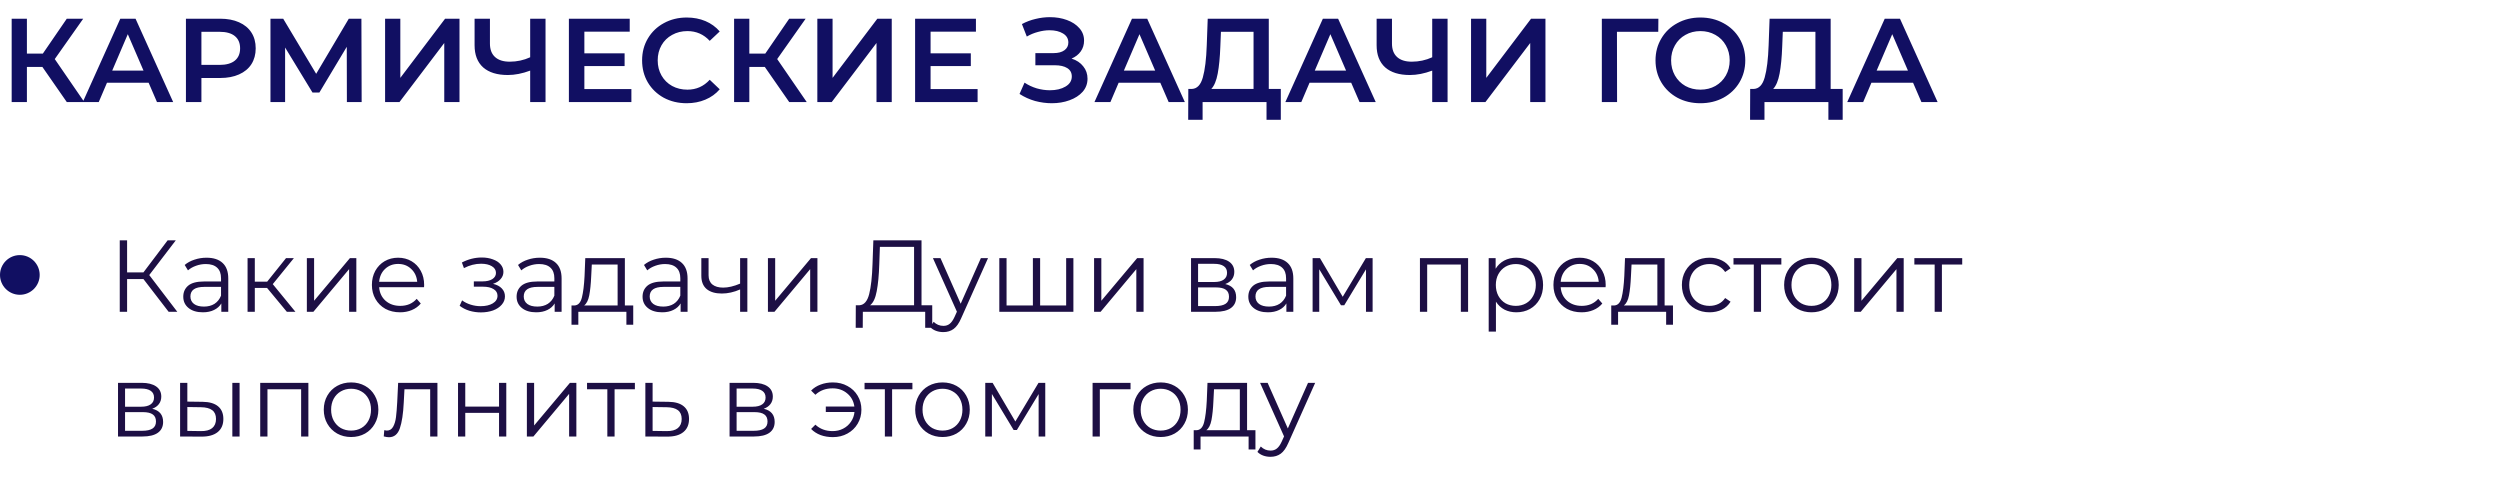 <?xml version="1.0" encoding="UTF-8"?> <svg xmlns="http://www.w3.org/2000/svg" width="441" height="88" viewBox="0 0 441 88" fill="none"> <circle cx="3.5" cy="48.5" r="3.5" fill="#110F62"></circle> <path d="M25.3 49.222H22.42V55H21.124V42.4H22.42V48.052H25.3L29.566 42.4H31.006L26.326 48.52L31.276 55H29.746L25.3 49.222ZM36.433 45.46C37.669 45.46 38.617 45.772 39.277 46.396C39.937 47.008 40.267 47.92 40.267 49.132V55H39.043V53.524C38.755 54.016 38.329 54.4 37.765 54.676C37.213 54.952 36.553 55.09 35.785 55.09C34.729 55.09 33.889 54.838 33.265 54.334C32.641 53.83 32.329 53.164 32.329 52.336C32.329 51.532 32.617 50.884 33.193 50.392C33.781 49.9 34.711 49.654 35.983 49.654H38.989V49.078C38.989 48.262 38.761 47.644 38.305 47.224C37.849 46.792 37.183 46.576 36.307 46.576C35.707 46.576 35.131 46.678 34.579 46.882C34.027 47.074 33.553 47.344 33.157 47.692L32.581 46.738C33.061 46.33 33.637 46.018 34.309 45.802C34.981 45.574 35.689 45.46 36.433 45.46ZM35.983 54.082C36.703 54.082 37.321 53.92 37.837 53.596C38.353 53.26 38.737 52.78 38.989 52.156V50.608H36.019C34.399 50.608 33.589 51.172 33.589 52.3C33.589 52.852 33.799 53.29 34.219 53.614C34.639 53.926 35.227 54.082 35.983 54.082ZM47.108 50.788H44.948V55H43.67V45.532H44.948V49.69H47.126L50.456 45.532H51.842L48.116 50.122L52.112 55H50.6L47.108 50.788ZM54.129 45.532H55.407V53.056L61.724 45.532H62.858V55H61.581V47.476L55.281 55H54.129V45.532ZM74.801 50.662H66.881C66.953 51.646 67.331 52.444 68.015 53.056C68.699 53.656 69.563 53.956 70.607 53.956C71.195 53.956 71.735 53.854 72.227 53.65C72.719 53.434 73.145 53.122 73.505 52.714L74.225 53.542C73.805 54.046 73.277 54.43 72.641 54.694C72.017 54.958 71.327 55.09 70.571 55.09C69.599 55.09 68.735 54.886 67.979 54.478C67.235 54.058 66.653 53.482 66.233 52.75C65.813 52.018 65.603 51.19 65.603 50.266C65.603 49.342 65.801 48.514 66.197 47.782C66.605 47.05 67.157 46.48 67.853 46.072C68.561 45.664 69.353 45.46 70.229 45.46C71.105 45.46 71.891 45.664 72.587 46.072C73.283 46.48 73.829 47.05 74.225 47.782C74.621 48.502 74.819 49.33 74.819 50.266L74.801 50.662ZM70.229 46.558C69.317 46.558 68.549 46.852 67.925 47.44C67.313 48.016 66.965 48.772 66.881 49.708H73.595C73.511 48.772 73.157 48.016 72.533 47.44C71.921 46.852 71.153 46.558 70.229 46.558ZM86.967 50.068C87.639 50.224 88.155 50.494 88.515 50.878C88.887 51.262 89.073 51.73 89.073 52.282C89.073 52.834 88.881 53.326 88.497 53.758C88.125 54.19 87.615 54.526 86.967 54.766C86.319 54.994 85.605 55.108 84.825 55.108C84.141 55.108 83.469 55.012 82.809 54.82C82.149 54.616 81.573 54.322 81.081 53.938L81.513 52.984C81.945 53.308 82.449 53.56 83.025 53.74C83.601 53.92 84.183 54.01 84.771 54.01C85.647 54.01 86.361 53.848 86.913 53.524C87.477 53.188 87.759 52.738 87.759 52.174C87.759 51.67 87.531 51.28 87.075 51.004C86.619 50.716 85.995 50.572 85.203 50.572H83.583V49.636H85.131C85.839 49.636 86.409 49.504 86.841 49.24C87.273 48.964 87.489 48.598 87.489 48.142C87.489 47.638 87.243 47.242 86.751 46.954C86.271 46.666 85.641 46.522 84.861 46.522C83.841 46.522 82.833 46.78 81.837 47.296L81.477 46.306C82.605 45.718 83.775 45.424 84.987 45.424C85.707 45.424 86.355 45.532 86.931 45.748C87.519 45.952 87.975 46.246 88.299 46.63C88.635 47.014 88.803 47.458 88.803 47.962C88.803 48.442 88.635 48.868 88.299 49.24C87.975 49.612 87.531 49.888 86.967 50.068ZM95.232 45.46C96.468 45.46 97.416 45.772 98.076 46.396C98.736 47.008 99.066 47.92 99.066 49.132V55H97.842V53.524C97.554 54.016 97.128 54.4 96.564 54.676C96.012 54.952 95.352 55.09 94.584 55.09C93.528 55.09 92.688 54.838 92.064 54.334C91.44 53.83 91.128 53.164 91.128 52.336C91.128 51.532 91.416 50.884 91.992 50.392C92.58 49.9 93.51 49.654 94.782 49.654H97.788V49.078C97.788 48.262 97.56 47.644 97.104 47.224C96.648 46.792 95.982 46.576 95.106 46.576C94.506 46.576 93.93 46.678 93.378 46.882C92.826 47.074 92.352 47.344 91.956 47.692L91.38 46.738C91.86 46.33 92.436 46.018 93.108 45.802C93.78 45.574 94.488 45.46 95.232 45.46ZM94.782 54.082C95.502 54.082 96.12 53.92 96.636 53.596C97.152 53.26 97.536 52.78 97.788 52.156V50.608H94.818C93.198 50.608 92.388 51.172 92.388 52.3C92.388 52.852 92.598 53.29 93.018 53.614C93.438 53.926 94.026 54.082 94.782 54.082ZM111.702 53.884V57.286H110.496V55H102.018V57.286H100.812V53.884H101.352C101.988 53.848 102.42 53.38 102.648 52.48C102.876 51.58 103.032 50.32 103.116 48.7L103.242 45.532H110.226V53.884H111.702ZM104.286 48.772C104.226 50.116 104.112 51.226 103.944 52.102C103.776 52.966 103.476 53.56 103.044 53.884H108.948V46.666H104.394L104.286 48.772ZM117.451 45.46C118.687 45.46 119.635 45.772 120.295 46.396C120.955 47.008 121.285 47.92 121.285 49.132V55H120.061V53.524C119.773 54.016 119.347 54.4 118.783 54.676C118.231 54.952 117.571 55.09 116.803 55.09C115.747 55.09 114.907 54.838 114.283 54.334C113.659 53.83 113.347 53.164 113.347 52.336C113.347 51.532 113.635 50.884 114.211 50.392C114.799 49.9 115.729 49.654 117.001 49.654H120.007V49.078C120.007 48.262 119.779 47.644 119.323 47.224C118.867 46.792 118.201 46.576 117.325 46.576C116.725 46.576 116.149 46.678 115.597 46.882C115.045 47.074 114.571 47.344 114.175 47.692L113.599 46.738C114.079 46.33 114.655 46.018 115.327 45.802C115.999 45.574 116.707 45.46 117.451 45.46ZM117.001 54.082C117.721 54.082 118.339 53.92 118.855 53.596C119.371 53.26 119.755 52.78 120.007 52.156V50.608H117.037C115.417 50.608 114.607 51.172 114.607 52.3C114.607 52.852 114.817 53.29 115.237 53.614C115.657 53.926 116.245 54.082 117.001 54.082ZM131.833 45.532V55H130.555V51.058C129.463 51.538 128.389 51.778 127.333 51.778C126.193 51.778 125.305 51.52 124.669 51.004C124.033 50.476 123.715 49.69 123.715 48.646V45.532H124.993V48.574C124.993 49.282 125.221 49.822 125.677 50.194C126.133 50.554 126.763 50.734 127.567 50.734C128.455 50.734 129.451 50.5 130.555 50.032V45.532H131.833ZM135.463 45.532H136.741V53.056L143.059 45.532H144.193V55H142.915V47.476L136.615 55H135.463V45.532ZM164.446 53.848V57.826H163.204V55H152.206L152.188 57.826H150.946L150.964 53.848H151.594C152.422 53.8 152.998 53.146 153.322 51.886C153.646 50.614 153.844 48.814 153.916 46.486L154.06 42.4H162.556V53.848H164.446ZM155.104 46.612C155.044 48.532 154.894 50.116 154.654 51.364C154.426 52.6 154.036 53.428 153.484 53.848H161.242V43.552H155.212L155.104 46.612ZM174.288 45.532L169.554 56.134C169.17 57.022 168.726 57.652 168.222 58.024C167.718 58.396 167.112 58.582 166.404 58.582C165.948 58.582 165.522 58.51 165.126 58.366C164.73 58.222 164.388 58.006 164.1 57.718L164.694 56.764C165.174 57.244 165.75 57.484 166.422 57.484C166.854 57.484 167.22 57.364 167.52 57.124C167.832 56.884 168.12 56.476 168.384 55.9L168.798 54.982L164.568 45.532H165.9L169.464 53.578L173.028 45.532H174.288ZM189.347 45.532V55H176.279V45.532H177.557V53.884H182.201V45.532H183.479V53.884H188.069V45.532H189.347ZM192.996 45.532H194.274V53.056L200.592 45.532H201.726V55H200.448V47.476L194.148 55H192.996V45.532ZM216.129 50.104C217.413 50.404 218.055 51.178 218.055 52.426C218.055 53.254 217.749 53.89 217.137 54.334C216.525 54.778 215.613 55 214.401 55H210.099V45.532H214.275C215.355 45.532 216.201 45.742 216.813 46.162C217.425 46.582 217.731 47.182 217.731 47.962C217.731 48.478 217.587 48.922 217.299 49.294C217.023 49.654 216.633 49.924 216.129 50.104ZM211.341 49.744H214.185C214.917 49.744 215.475 49.606 215.859 49.33C216.255 49.054 216.453 48.652 216.453 48.124C216.453 47.596 216.255 47.2 215.859 46.936C215.475 46.672 214.917 46.54 214.185 46.54H211.341V49.744ZM214.347 53.992C215.163 53.992 215.775 53.86 216.183 53.596C216.591 53.332 216.795 52.918 216.795 52.354C216.795 51.79 216.609 51.376 216.237 51.112C215.865 50.836 215.277 50.698 214.473 50.698H211.341V53.992H214.347ZM224.308 45.46C225.544 45.46 226.492 45.772 227.152 46.396C227.812 47.008 228.142 47.92 228.142 49.132V55H226.918V53.524C226.63 54.016 226.204 54.4 225.64 54.676C225.088 54.952 224.428 55.09 223.66 55.09C222.604 55.09 221.764 54.838 221.14 54.334C220.516 53.83 220.204 53.164 220.204 52.336C220.204 51.532 220.492 50.884 221.068 50.392C221.656 49.9 222.586 49.654 223.858 49.654H226.864V49.078C226.864 48.262 226.636 47.644 226.18 47.224C225.724 46.792 225.058 46.576 224.182 46.576C223.582 46.576 223.006 46.678 222.454 46.882C221.902 47.074 221.428 47.344 221.032 47.692L220.456 46.738C220.936 46.33 221.512 46.018 222.184 45.802C222.856 45.574 223.564 45.46 224.308 45.46ZM223.858 54.082C224.578 54.082 225.196 53.92 225.712 53.596C226.228 53.26 226.612 52.78 226.864 52.156V50.608H223.894C222.274 50.608 221.464 51.172 221.464 52.3C221.464 52.852 221.674 53.29 222.094 53.614C222.514 53.926 223.102 54.082 223.858 54.082ZM242.129 45.532V55H240.959V47.512L237.125 53.848H236.549L232.715 47.494V55H231.545V45.532H232.841L236.855 52.354L240.941 45.532H242.129ZM258.972 45.532V55H257.694V46.666H251.754V55H250.476V45.532H258.972ZM267.483 45.46C268.371 45.46 269.175 45.664 269.895 46.072C270.615 46.468 271.179 47.032 271.587 47.764C271.995 48.496 272.199 49.33 272.199 50.266C272.199 51.214 271.995 52.054 271.587 52.786C271.179 53.518 270.615 54.088 269.895 54.496C269.187 54.892 268.383 55.09 267.483 55.09C266.715 55.09 266.019 54.934 265.395 54.622C264.783 54.298 264.279 53.83 263.883 53.218V58.492H262.605V45.532H263.829V47.404C264.213 46.78 264.717 46.3 265.341 45.964C265.977 45.628 266.691 45.46 267.483 45.46ZM267.393 53.956C268.053 53.956 268.653 53.806 269.193 53.506C269.733 53.194 270.153 52.756 270.453 52.192C270.765 51.628 270.921 50.986 270.921 50.266C270.921 49.546 270.765 48.91 270.453 48.358C270.153 47.794 269.733 47.356 269.193 47.044C268.653 46.732 268.053 46.576 267.393 46.576C266.721 46.576 266.115 46.732 265.575 47.044C265.047 47.356 264.627 47.794 264.315 48.358C264.015 48.91 263.865 49.546 263.865 50.266C263.865 50.986 264.015 51.628 264.315 52.192C264.627 52.756 265.047 53.194 265.575 53.506C266.115 53.806 266.721 53.956 267.393 53.956ZM283.225 50.662H275.305C275.377 51.646 275.755 52.444 276.439 53.056C277.123 53.656 277.987 53.956 279.031 53.956C279.619 53.956 280.159 53.854 280.651 53.65C281.143 53.434 281.569 53.122 281.929 52.714L282.649 53.542C282.229 54.046 281.701 54.43 281.065 54.694C280.441 54.958 279.751 55.09 278.995 55.09C278.023 55.09 277.159 54.886 276.403 54.478C275.659 54.058 275.077 53.482 274.657 52.75C274.237 52.018 274.027 51.19 274.027 50.266C274.027 49.342 274.225 48.514 274.621 47.782C275.029 47.05 275.581 46.48 276.277 46.072C276.985 45.664 277.777 45.46 278.653 45.46C279.529 45.46 280.315 45.664 281.011 46.072C281.707 46.48 282.253 47.05 282.649 47.782C283.045 48.502 283.243 49.33 283.243 50.266L283.225 50.662ZM278.653 46.558C277.741 46.558 276.973 46.852 276.349 47.44C275.737 48.016 275.389 48.772 275.305 49.708H282.019C281.935 48.772 281.581 48.016 280.957 47.44C280.345 46.852 279.577 46.558 278.653 46.558ZM295.113 53.884V57.286H293.907V55H285.429V57.286H284.223V53.884H284.763C285.399 53.848 285.831 53.38 286.059 52.48C286.287 51.58 286.443 50.32 286.527 48.7L286.653 45.532H293.637V53.884H295.113ZM287.697 48.772C287.637 50.116 287.523 51.226 287.355 52.102C287.187 52.966 286.887 53.56 286.455 53.884H292.359V46.666H287.805L287.697 48.772ZM301.563 55.09C300.627 55.09 299.787 54.886 299.043 54.478C298.311 54.07 297.735 53.5 297.315 52.768C296.895 52.024 296.685 51.19 296.685 50.266C296.685 49.342 296.895 48.514 297.315 47.782C297.735 47.05 298.311 46.48 299.043 46.072C299.787 45.664 300.627 45.46 301.563 45.46C302.379 45.46 303.105 45.622 303.741 45.946C304.389 46.258 304.899 46.72 305.271 47.332L304.317 47.98C304.005 47.512 303.609 47.164 303.129 46.936C302.649 46.696 302.127 46.576 301.563 46.576C300.879 46.576 300.261 46.732 299.709 47.044C299.169 47.344 298.743 47.776 298.431 48.34C298.131 48.904 297.981 49.546 297.981 50.266C297.981 50.998 298.131 51.646 298.431 52.21C298.743 52.762 299.169 53.194 299.709 53.506C300.261 53.806 300.879 53.956 301.563 53.956C302.127 53.956 302.649 53.842 303.129 53.614C303.609 53.386 304.005 53.038 304.317 52.57L305.271 53.218C304.899 53.83 304.389 54.298 303.741 54.622C303.093 54.934 302.367 55.09 301.563 55.09ZM314.23 46.666H310.648V55H309.37V46.666H305.788V45.532H314.23V46.666ZM319.544 55.09C318.632 55.09 317.81 54.886 317.078 54.478C316.346 54.058 315.77 53.482 315.35 52.75C314.93 52.018 314.72 51.19 314.72 50.266C314.72 49.342 314.93 48.514 315.35 47.782C315.77 47.05 316.346 46.48 317.078 46.072C317.81 45.664 318.632 45.46 319.544 45.46C320.456 45.46 321.278 45.664 322.01 46.072C322.742 46.48 323.312 47.05 323.72 47.782C324.14 48.514 324.35 49.342 324.35 50.266C324.35 51.19 324.14 52.018 323.72 52.75C323.312 53.482 322.742 54.058 322.01 54.478C321.278 54.886 320.456 55.09 319.544 55.09ZM319.544 53.956C320.216 53.956 320.816 53.806 321.344 53.506C321.884 53.194 322.304 52.756 322.604 52.192C322.904 51.628 323.054 50.986 323.054 50.266C323.054 49.546 322.904 48.904 322.604 48.34C322.304 47.776 321.884 47.344 321.344 47.044C320.816 46.732 320.216 46.576 319.544 46.576C318.872 46.576 318.266 46.732 317.726 47.044C317.198 47.344 316.778 47.776 316.466 48.34C316.166 48.904 316.016 49.546 316.016 50.266C316.016 50.986 316.166 51.628 316.466 52.192C316.778 52.756 317.198 53.194 317.726 53.506C318.266 53.806 318.872 53.956 319.544 53.956ZM327.082 45.532H328.36V53.056L334.678 45.532H335.812V55H334.534V47.476L328.234 55H327.082V45.532ZM346.134 46.666H342.552V55H341.274V46.666H337.692V45.532H346.134V46.666ZM26.848 72.104C28.132 72.404 28.774 73.178 28.774 74.426C28.774 75.254 28.468 75.89 27.856 76.334C27.244 76.778 26.332 77 25.12 77H20.818V67.532H24.994C26.074 67.532 26.92 67.742 27.532 68.162C28.144 68.582 28.45 69.182 28.45 69.962C28.45 70.478 28.306 70.922 28.018 71.294C27.742 71.654 27.352 71.924 26.848 72.104ZM22.06 71.744H24.904C25.636 71.744 26.194 71.606 26.578 71.33C26.974 71.054 27.172 70.652 27.172 70.124C27.172 69.596 26.974 69.2 26.578 68.936C26.194 68.672 25.636 68.54 24.904 68.54H22.06V71.744ZM25.066 75.992C25.882 75.992 26.494 75.86 26.902 75.596C27.31 75.332 27.514 74.918 27.514 74.354C27.514 73.79 27.328 73.376 26.956 73.112C26.584 72.836 25.996 72.698 25.192 72.698H22.06V75.992H25.066ZM35.747 70.88C36.935 70.892 37.841 71.156 38.465 71.672C39.089 72.188 39.401 72.932 39.401 73.904C39.401 74.912 39.065 75.686 38.393 76.226C37.721 76.766 36.761 77.03 35.513 77.018L31.769 77V67.532H33.047V70.844L35.747 70.88ZM40.985 67.532H42.263V77H40.985V67.532ZM35.441 76.046C36.317 76.058 36.977 75.884 37.421 75.524C37.877 75.152 38.105 74.612 38.105 73.904C38.105 73.208 37.883 72.692 37.439 72.356C36.995 72.02 36.329 71.846 35.441 71.834L33.047 71.798V76.01L35.441 76.046ZM54.398 67.532V77H53.12V68.666H47.18V77H45.902V67.532H54.398ZM61.937 77.09C61.025 77.09 60.203 76.886 59.471 76.478C58.739 76.058 58.163 75.482 57.743 74.75C57.323 74.018 57.113 73.19 57.113 72.266C57.113 71.342 57.323 70.514 57.743 69.782C58.163 69.05 58.739 68.48 59.471 68.072C60.203 67.664 61.025 67.46 61.937 67.46C62.849 67.46 63.671 67.664 64.403 68.072C65.135 68.48 65.705 69.05 66.113 69.782C66.533 70.514 66.743 71.342 66.743 72.266C66.743 73.19 66.533 74.018 66.113 74.75C65.705 75.482 65.135 76.058 64.403 76.478C63.671 76.886 62.849 77.09 61.937 77.09ZM61.937 75.956C62.609 75.956 63.209 75.806 63.737 75.506C64.277 75.194 64.697 74.756 64.997 74.192C65.297 73.628 65.447 72.986 65.447 72.266C65.447 71.546 65.297 70.904 64.997 70.34C64.697 69.776 64.277 69.344 63.737 69.044C63.209 68.732 62.609 68.576 61.937 68.576C61.265 68.576 60.659 68.732 60.119 69.044C59.591 69.344 59.171 69.776 58.859 70.34C58.559 70.904 58.409 71.546 58.409 72.266C58.409 72.986 58.559 73.628 58.859 74.192C59.171 74.756 59.591 75.194 60.119 75.506C60.659 75.806 61.265 75.956 61.937 75.956ZM77.162 67.532V77H75.883V68.666H71.347L71.222 71.006C71.126 72.974 70.897 74.486 70.537 75.542C70.177 76.598 69.535 77.126 68.612 77.126C68.359 77.126 68.053 77.078 67.694 76.982L67.784 75.884C67.999 75.932 68.15 75.956 68.234 75.956C68.725 75.956 69.097 75.728 69.35 75.272C69.602 74.816 69.769 74.252 69.853 73.58C69.938 72.908 70.01 72.02 70.07 70.916L70.231 67.532H77.162ZM80.795 67.532H82.073V71.726H88.031V67.532H89.309V77H88.031V72.824H82.073V77H80.795V67.532ZM92.941 67.532H94.219V75.056L100.537 67.532H101.671V77H100.393V69.476L94.093 77H92.941V67.532ZM111.994 68.666H108.412V77H107.134V68.666H103.552V67.532H111.994V68.666ZM117.909 70.88C119.097 70.892 119.997 71.156 120.609 71.672C121.233 72.188 121.545 72.932 121.545 73.904C121.545 74.912 121.209 75.686 120.537 76.226C119.877 76.766 118.917 77.03 117.657 77.018L113.841 77V67.532H115.119V70.844L117.909 70.88ZM117.585 76.046C118.461 76.058 119.121 75.884 119.565 75.524C120.021 75.152 120.249 74.612 120.249 73.904C120.249 73.208 120.027 72.692 119.583 72.356C119.139 72.02 118.473 71.846 117.585 71.834L115.119 71.798V76.01L117.585 76.046ZM134.725 72.104C136.009 72.404 136.651 73.178 136.651 74.426C136.651 75.254 136.345 75.89 135.733 76.334C135.121 76.778 134.209 77 132.997 77H128.695V67.532H132.871C133.951 67.532 134.797 67.742 135.409 68.162C136.021 68.582 136.327 69.182 136.327 69.962C136.327 70.478 136.183 70.922 135.895 71.294C135.619 71.654 135.229 71.924 134.725 72.104ZM129.937 71.744H132.781C133.513 71.744 134.071 71.606 134.455 71.33C134.851 71.054 135.049 70.652 135.049 70.124C135.049 69.596 134.851 69.2 134.455 68.936C134.071 68.672 133.513 68.54 132.781 68.54H129.937V71.744ZM132.943 75.992C133.759 75.992 134.371 75.86 134.779 75.596C135.187 75.332 135.391 74.918 135.391 74.354C135.391 73.79 135.205 73.376 134.833 73.112C134.461 72.836 133.873 72.698 133.069 72.698H129.937V75.992H132.943ZM146.931 67.46C147.879 67.46 148.731 67.67 149.487 68.09C150.255 68.498 150.855 69.068 151.287 69.8C151.731 70.532 151.953 71.354 151.953 72.266C151.953 73.178 151.731 74.006 151.287 74.75C150.855 75.482 150.255 76.058 149.487 76.478C148.731 76.898 147.879 77.108 146.931 77.108C146.139 77.108 145.413 76.988 144.753 76.748C144.093 76.496 143.535 76.136 143.079 75.668L143.835 74.912C144.639 75.668 145.653 76.046 146.877 76.046C147.561 76.046 148.179 75.902 148.731 75.614C149.295 75.326 149.751 74.924 150.099 74.408C150.459 73.892 150.669 73.316 150.729 72.68H145.671V71.708H150.711C150.579 70.76 150.159 69.992 149.451 69.404C148.743 68.804 147.885 68.504 146.877 68.504C145.653 68.504 144.639 68.882 143.835 69.638L143.079 68.9C143.535 68.432 144.093 68.078 144.753 67.838C145.413 67.586 146.139 67.46 146.931 67.46ZM160.949 68.666H157.367V77H156.089V68.666H152.507V67.532H160.949V68.666ZM166.263 77.09C165.351 77.09 164.529 76.886 163.797 76.478C163.065 76.058 162.489 75.482 162.069 74.75C161.649 74.018 161.439 73.19 161.439 72.266C161.439 71.342 161.649 70.514 162.069 69.782C162.489 69.05 163.065 68.48 163.797 68.072C164.529 67.664 165.351 67.46 166.263 67.46C167.175 67.46 167.997 67.664 168.729 68.072C169.461 68.48 170.031 69.05 170.439 69.782C170.859 70.514 171.069 71.342 171.069 72.266C171.069 73.19 170.859 74.018 170.439 74.75C170.031 75.482 169.461 76.058 168.729 76.478C167.997 76.886 167.175 77.09 166.263 77.09ZM166.263 75.956C166.935 75.956 167.535 75.806 168.063 75.506C168.603 75.194 169.023 74.756 169.323 74.192C169.623 73.628 169.773 72.986 169.773 72.266C169.773 71.546 169.623 70.904 169.323 70.34C169.023 69.776 168.603 69.344 168.063 69.044C167.535 68.732 166.935 68.576 166.263 68.576C165.591 68.576 164.985 68.732 164.445 69.044C163.917 69.344 163.497 69.776 163.185 70.34C162.885 70.904 162.735 71.546 162.735 72.266C162.735 72.986 162.885 73.628 163.185 74.192C163.497 74.756 163.917 75.194 164.445 75.506C164.985 75.806 165.591 75.956 166.263 75.956ZM184.384 67.532V77H183.214V69.512L179.38 75.848H178.804L174.97 69.494V77H173.8V67.532H175.096L179.11 74.354L183.196 67.532H184.384ZM199.428 68.666H194.01V77H192.732V67.532H199.428V68.666ZM204.742 77.09C203.83 77.09 203.008 76.886 202.276 76.478C201.544 76.058 200.968 75.482 200.548 74.75C200.128 74.018 199.918 73.19 199.918 72.266C199.918 71.342 200.128 70.514 200.548 69.782C200.968 69.05 201.544 68.48 202.276 68.072C203.008 67.664 203.83 67.46 204.742 67.46C205.654 67.46 206.476 67.664 207.208 68.072C207.94 68.48 208.51 69.05 208.918 69.782C209.338 70.514 209.548 71.342 209.548 72.266C209.548 73.19 209.338 74.018 208.918 74.75C208.51 75.482 207.94 76.058 207.208 76.478C206.476 76.886 205.654 77.09 204.742 77.09ZM204.742 75.956C205.414 75.956 206.014 75.806 206.542 75.506C207.082 75.194 207.502 74.756 207.802 74.192C208.102 73.628 208.252 72.986 208.252 72.266C208.252 71.546 208.102 70.904 207.802 70.34C207.502 69.776 207.082 69.344 206.542 69.044C206.014 68.732 205.414 68.576 204.742 68.576C204.07 68.576 203.464 68.732 202.924 69.044C202.396 69.344 201.976 69.776 201.664 70.34C201.364 70.904 201.214 71.546 201.214 72.266C201.214 72.986 201.364 73.628 201.664 74.192C201.976 74.756 202.396 75.194 202.924 75.506C203.464 75.806 204.07 75.956 204.742 75.956ZM221.46 75.884V79.286H220.254V77H211.776V79.286H210.57V75.884H211.11C211.746 75.848 212.178 75.38 212.406 74.48C212.634 73.58 212.79 72.32 212.874 70.7L213 67.532H219.984V75.884H221.46ZM214.044 70.772C213.984 72.116 213.87 73.226 213.702 74.102C213.534 74.966 213.234 75.56 212.802 75.884H218.706V68.666H214.152L214.044 70.772ZM231.997 67.532L227.263 78.134C226.879 79.022 226.435 79.652 225.931 80.024C225.427 80.396 224.821 80.582 224.113 80.582C223.657 80.582 223.231 80.51 222.835 80.366C222.439 80.222 222.097 80.006 221.809 79.718L222.403 78.764C222.883 79.244 223.459 79.484 224.131 79.484C224.563 79.484 224.929 79.364 225.229 79.124C225.541 78.884 225.829 78.476 226.093 77.9L226.507 76.982L222.277 67.532H223.609L227.173 75.578L230.737 67.532H231.997Z" fill="#1D0F44"></path> <path d="M7.476 11.805H4.746V18H2.058V3.3H4.746V9.453H7.56L11.781 3.3H14.679L9.66 10.419L14.868 18H11.781L7.476 11.805ZM26.219 14.598H18.869L17.42 18H14.606L21.221 3.3H23.909L30.545 18H27.689L26.219 14.598ZM25.316 12.456L22.544 6.03L19.793 12.456H25.316ZM38.847 3.3C40.121 3.3 41.227 3.51 42.165 3.93C43.117 4.35 43.845 4.952 44.349 5.736C44.853 6.52 45.105 7.451 45.105 8.529C45.105 9.593 44.853 10.524 44.349 11.322C43.845 12.106 43.117 12.708 42.165 13.128C41.227 13.548 40.121 13.758 38.847 13.758H35.529V18H32.799V3.3H38.847ZM38.721 11.448C39.911 11.448 40.814 11.196 41.43 10.692C42.046 10.188 42.354 9.467 42.354 8.529C42.354 7.591 42.046 6.87 41.43 6.366C40.814 5.862 39.911 5.61 38.721 5.61H35.529V11.448H38.721ZM61.191 18L61.17 8.256L56.34 16.32H55.122L50.292 8.382V18H47.709V3.3H49.956L55.773 13.023L61.527 3.3H63.753L63.795 18H61.191ZM67.93 3.3H70.618V13.737L78.514 3.3H81.055V18H78.367V7.584L70.471 18H67.93V3.3ZM96.232 3.3V18H93.523V12.456C92.137 12.974 90.821 13.233 89.575 13.233C87.699 13.233 86.25 12.785 85.228 11.889C84.22 10.979 83.716 9.677 83.716 7.983V3.3H86.425V7.689C86.425 8.725 86.726 9.516 87.328 10.062C87.93 10.608 88.791 10.881 89.911 10.881C91.185 10.881 92.389 10.622 93.523 10.104V3.3H96.232ZM111.377 15.711V18H100.352V3.3H111.083V5.589H103.082V9.411H110.18V11.658H103.082V15.711H111.377ZM121.121 18.21C119.637 18.21 118.293 17.888 117.089 17.244C115.899 16.586 114.961 15.683 114.275 14.535C113.603 13.387 113.267 12.092 113.267 10.65C113.267 9.208 113.61 7.913 114.296 6.765C114.982 5.617 115.92 4.721 117.11 4.077C118.314 3.419 119.658 3.09 121.142 3.09C122.346 3.09 123.445 3.3 124.439 3.72C125.433 4.14 126.273 4.749 126.959 5.547L125.195 7.206C124.131 6.058 122.822 5.484 121.268 5.484C120.26 5.484 119.357 5.708 118.559 6.156C117.761 6.59 117.138 7.199 116.69 7.983C116.242 8.767 116.018 9.656 116.018 10.65C116.018 11.644 116.242 12.533 116.69 13.317C117.138 14.101 117.761 14.717 118.559 15.165C119.357 15.599 120.26 15.816 121.268 15.816C122.822 15.816 124.131 15.235 125.195 14.073L126.959 15.753C126.273 16.551 125.426 17.16 124.418 17.58C123.424 18 122.325 18.21 121.121 18.21ZM134.912 11.805H132.182V18H129.494V3.3H132.182V9.453H134.996L139.217 3.3H142.115L137.096 10.419L142.304 18H139.217L134.912 11.805ZM144.178 3.3H146.866V13.737L154.762 3.3H157.303V18H154.615V7.584L146.719 18H144.178V3.3ZM172.449 15.711V18H161.424V3.3H172.155V5.589H164.154V9.411H171.252V11.658H164.154V15.711H172.449ZM189.024 10.335C189.906 10.615 190.592 11.07 191.082 11.7C191.586 12.316 191.838 13.044 191.838 13.884C191.838 14.766 191.551 15.536 190.977 16.194C190.403 16.838 189.633 17.335 188.667 17.685C187.715 18.035 186.672 18.21 185.538 18.21C184.558 18.21 183.571 18.077 182.577 17.811C181.597 17.531 180.687 17.118 179.847 16.572L180.729 14.577C181.373 15.011 182.087 15.347 182.871 15.585C183.655 15.809 184.432 15.921 185.202 15.921C186.308 15.921 187.225 15.704 187.953 15.27C188.695 14.836 189.066 14.241 189.066 13.485C189.066 12.841 188.8 12.351 188.268 12.015C187.736 11.679 187.001 11.511 186.063 11.511H182.64V9.369H185.853C186.665 9.369 187.302 9.201 187.764 8.865C188.226 8.529 188.457 8.074 188.457 7.5C188.457 6.814 188.142 6.282 187.512 5.904C186.896 5.526 186.105 5.337 185.139 5.337C184.481 5.337 183.802 5.435 183.102 5.631C182.402 5.813 181.744 6.086 181.128 6.45L180.267 4.245C181.023 3.839 181.821 3.538 182.661 3.342C183.515 3.132 184.362 3.027 185.202 3.027C186.294 3.027 187.295 3.195 188.205 3.531C189.129 3.867 189.864 4.35 190.41 4.98C190.956 5.596 191.229 6.324 191.229 7.164C191.229 7.892 191.033 8.529 190.641 9.075C190.249 9.621 189.71 10.041 189.024 10.335ZM204.678 14.598H197.328L195.879 18H193.065L199.68 3.3H202.368L209.004 18H206.148L204.678 14.598ZM203.775 12.456L201.003 6.03L198.252 12.456H203.775ZM225.935 15.69V21.129H223.415V18H212.138V21.129H209.597L209.618 15.69H210.248C211.172 15.648 211.816 14.969 212.18 13.653C212.558 12.323 212.789 10.426 212.873 7.962L213.041 3.3H223.814V15.69H225.935ZM215.267 8.214C215.197 10.118 215.043 11.707 214.805 12.981C214.567 14.241 214.189 15.144 213.671 15.69H221.126V5.61H215.372L215.267 8.214ZM238.352 14.598H231.002L229.553 18H226.739L233.354 3.3H236.042L242.678 18H239.822L238.352 14.598ZM237.449 12.456L234.677 6.03L231.926 12.456H237.449ZM255.352 3.3V18H252.643V12.456C251.257 12.974 249.941 13.233 248.695 13.233C246.819 13.233 245.37 12.785 244.348 11.889C243.34 10.979 242.836 9.677 242.836 7.983V3.3H245.545V7.689C245.545 8.725 245.846 9.516 246.448 10.062C247.05 10.608 247.911 10.881 249.031 10.881C250.305 10.881 251.509 10.622 252.643 10.104V3.3H255.352ZM259.493 3.3H262.181V13.737L270.077 3.3H272.618V18H269.93V7.584L262.034 18H259.493V3.3ZM292.518 5.61H285.231L285.252 18H282.564V3.3H292.539L292.518 5.61ZM299.95 18.21C298.452 18.21 297.101 17.888 295.897 17.244C294.693 16.586 293.748 15.683 293.062 14.535C292.376 13.373 292.033 12.078 292.033 10.65C292.033 9.222 292.376 7.934 293.062 6.786C293.748 5.624 294.693 4.721 295.897 4.077C297.101 3.419 298.452 3.09 299.95 3.09C301.448 3.09 302.799 3.419 304.003 4.077C305.207 4.721 306.152 5.617 306.838 6.765C307.524 7.913 307.867 9.208 307.867 10.65C307.867 12.092 307.524 13.387 306.838 14.535C306.152 15.683 305.207 16.586 304.003 17.244C302.799 17.888 301.448 18.21 299.95 18.21ZM299.95 15.816C300.93 15.816 301.812 15.599 302.596 15.165C303.38 14.717 303.996 14.101 304.444 13.317C304.892 12.519 305.116 11.63 305.116 10.65C305.116 9.67 304.892 8.788 304.444 8.004C303.996 7.206 303.38 6.59 302.596 6.156C301.812 5.708 300.93 5.484 299.95 5.484C298.97 5.484 298.088 5.708 297.304 6.156C296.52 6.59 295.904 7.206 295.456 8.004C295.008 8.788 294.784 9.67 294.784 10.65C294.784 11.63 295.008 12.519 295.456 13.317C295.904 14.101 296.52 14.717 297.304 15.165C298.088 15.599 298.97 15.816 299.95 15.816ZM325.049 15.69V21.129H322.529V18H311.252V21.129H308.711L308.732 15.69H309.362C310.286 15.648 310.93 14.969 311.294 13.653C311.672 12.323 311.903 10.426 311.987 7.962L312.155 3.3H322.928V15.69H325.049ZM314.381 8.214C314.311 10.118 314.157 11.707 313.919 12.981C313.681 14.241 313.303 15.144 312.785 15.69H320.24V5.61H314.486L314.381 8.214ZM337.466 14.598H330.116L328.667 18H325.853L332.468 3.3H335.156L341.792 18H338.936L337.466 14.598ZM336.563 12.456L333.791 6.03L331.04 12.456H336.563Z" fill="#110F62"></path> </svg> 
